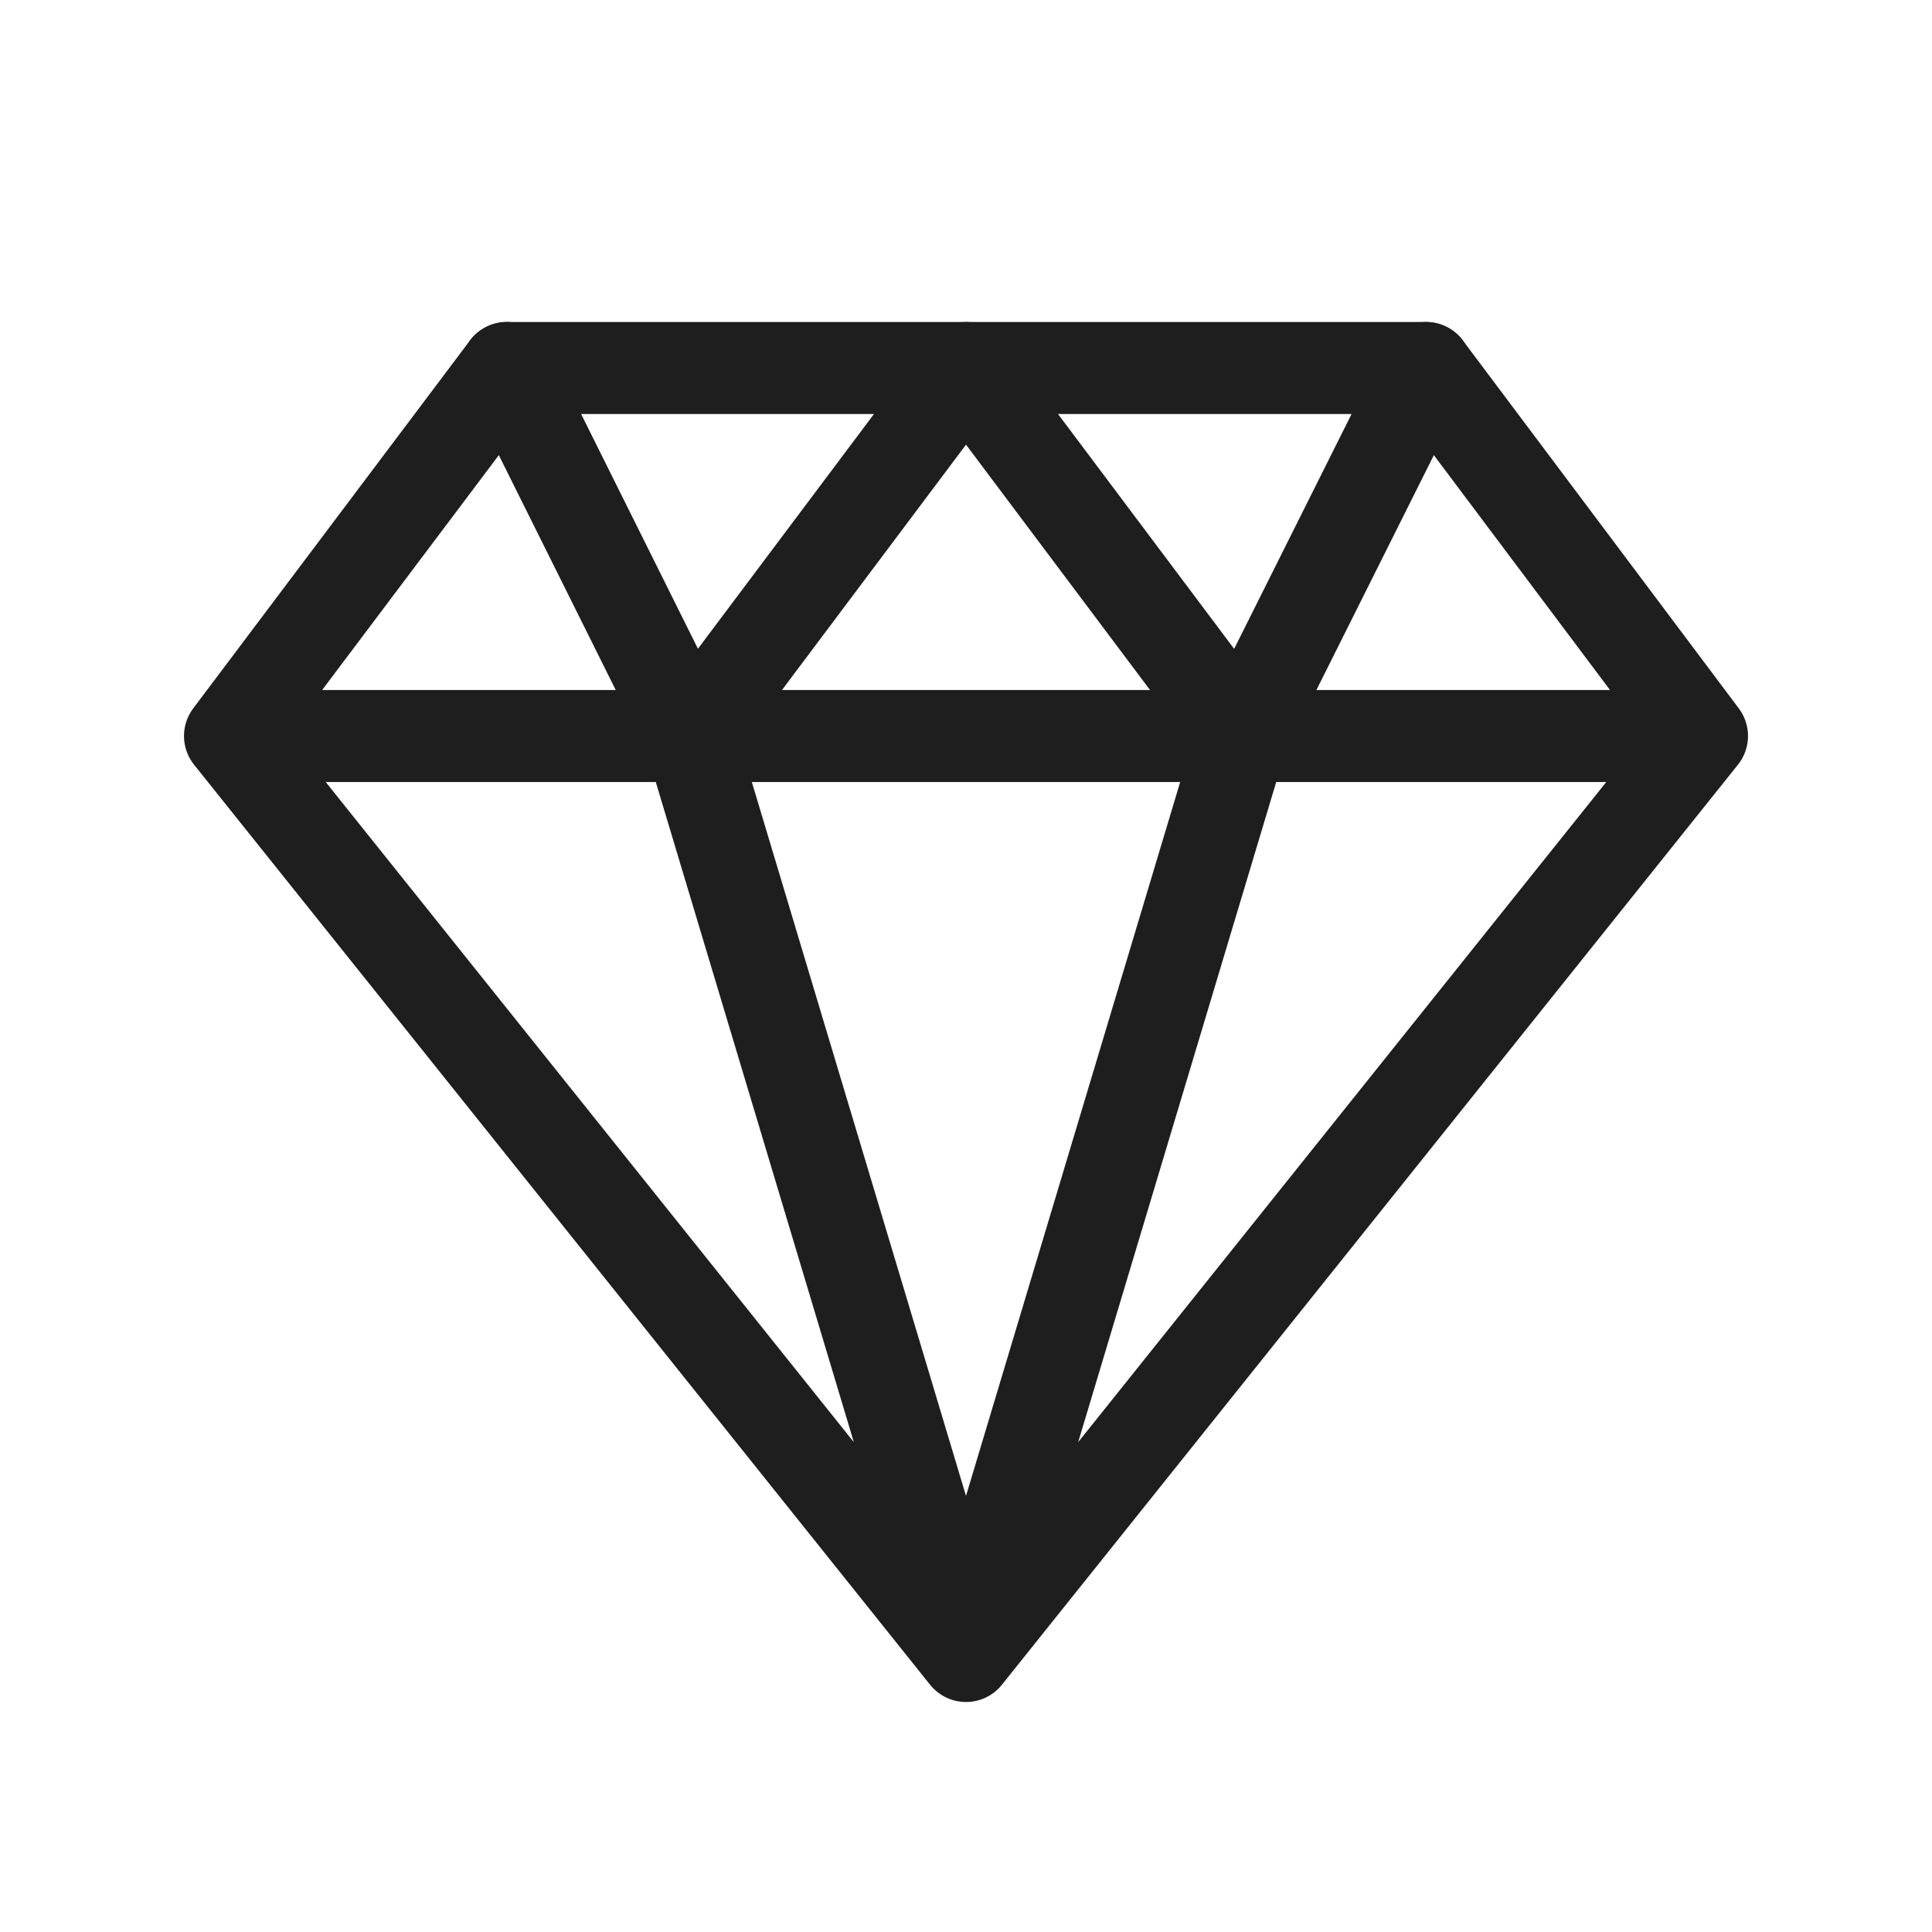 <svg xmlns="http://www.w3.org/2000/svg" width="512" height="512" viewBox="0 0 21 21" fill="#1e1e1e"><g fill="none" fill-rule="evenodd" stroke="#1e1e1e" stroke-linecap="round" stroke-linejoin="round"><path d="m15.5 4l3 4l-8 10l-8-10l3.009-4zm-13 4h16m-11 0l3 10m3-10l-3 10"/><path d="M5.509 4L7.5 8l3-4l3 4l2-4"/></g></svg>